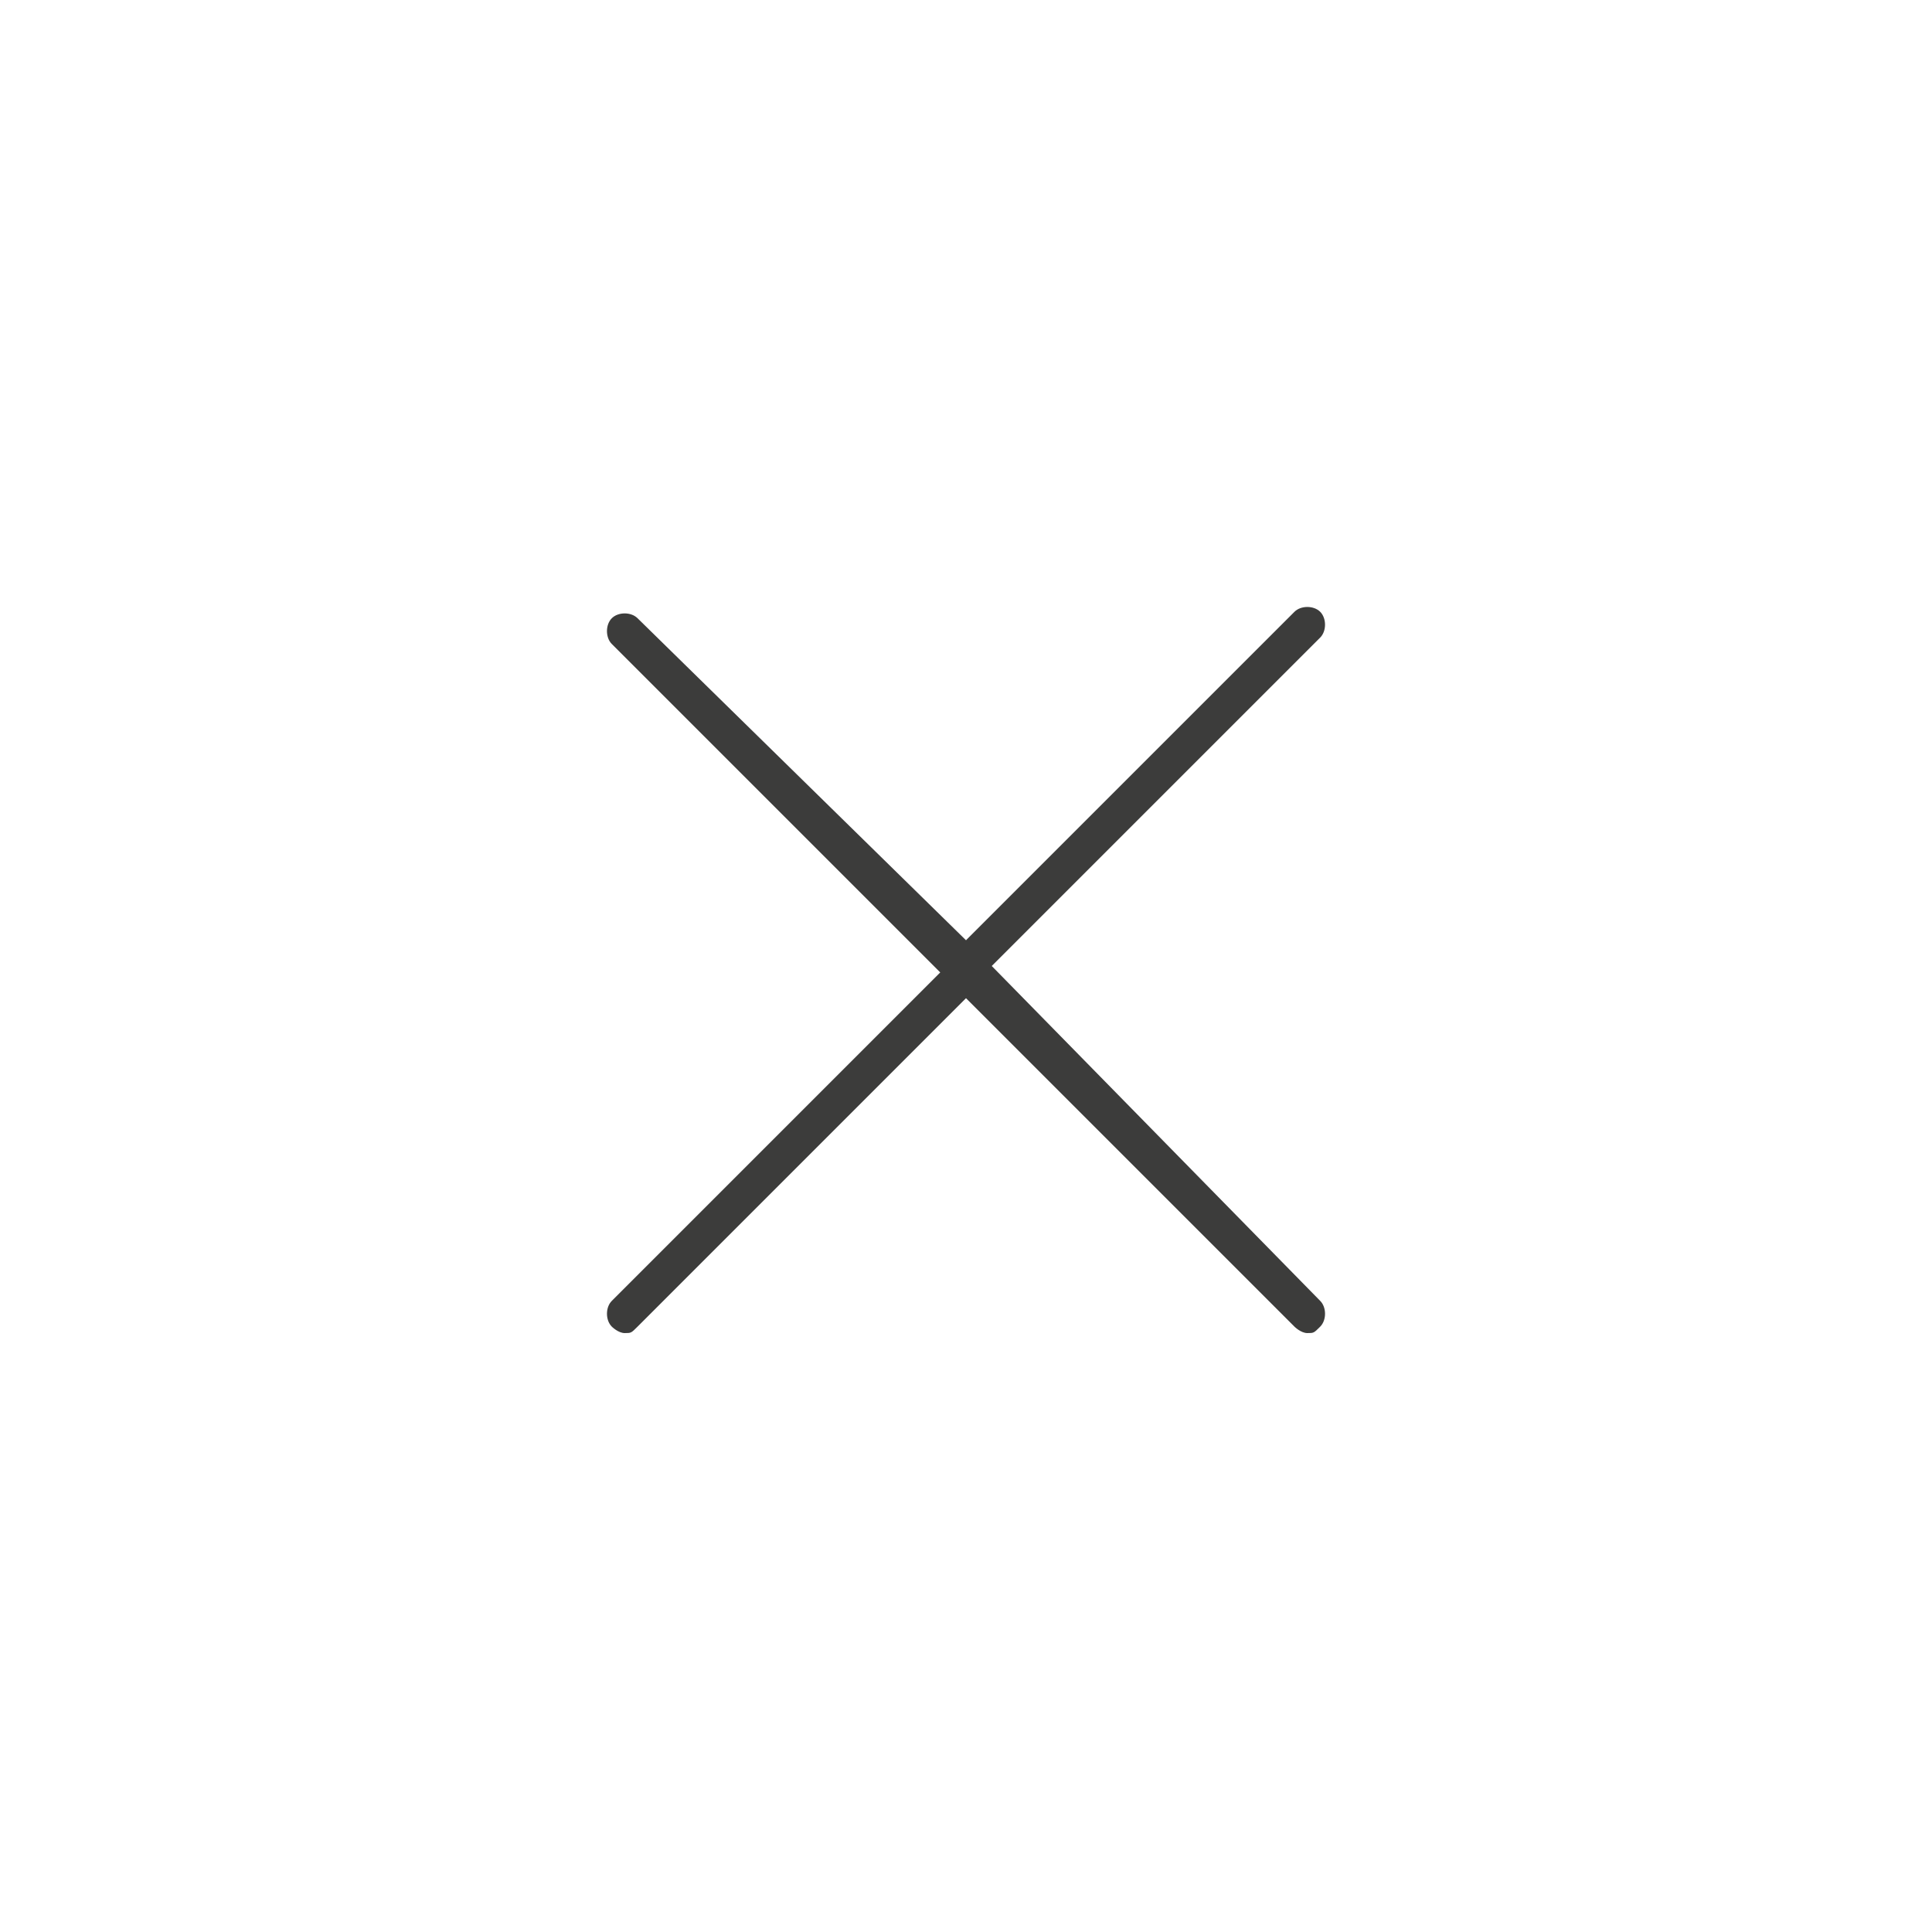 <?xml version="1.0" encoding="utf-8"?>
<!-- Generator: Adobe Illustrator 25.1.0, SVG Export Plug-In . SVG Version: 6.00 Build 0)  -->
<svg version="1.1" id="Calque_1" xmlns="http://www.w3.org/2000/svg" xmlns:xlink="http://www.w3.org/1999/xlink" x="0px" y="0px"
	 viewBox="0 0 30 30" style="enable-background:new 0 0 30 30;" xml:space="preserve">
<style type="text/css">
	.st0{fill:#3C3C3B;}
</style>
<path class="st0" d="M15.4,15l5.1-5.1c0.1-0.1,0.1-0.3,0-0.4s-0.3-0.1-0.4,0L15,14.6L9.9,9.6c-0.1-0.1-0.3-0.1-0.4,0s-0.1,0.3,0,0.4
	l5.1,5.1l-5.1,5.1c-0.1,0.1-0.1,0.3,0,0.4c0,0,0.1,0.1,0.2,0.1s0.1,0,0.2-0.1l5.1-5.1l5.1,5.1c0,0,0.1,0.1,0.2,0.1s0.1,0,0.2-0.1
	c0.1-0.1,0.1-0.3,0-0.4L15.4,15z"/>
</svg>
